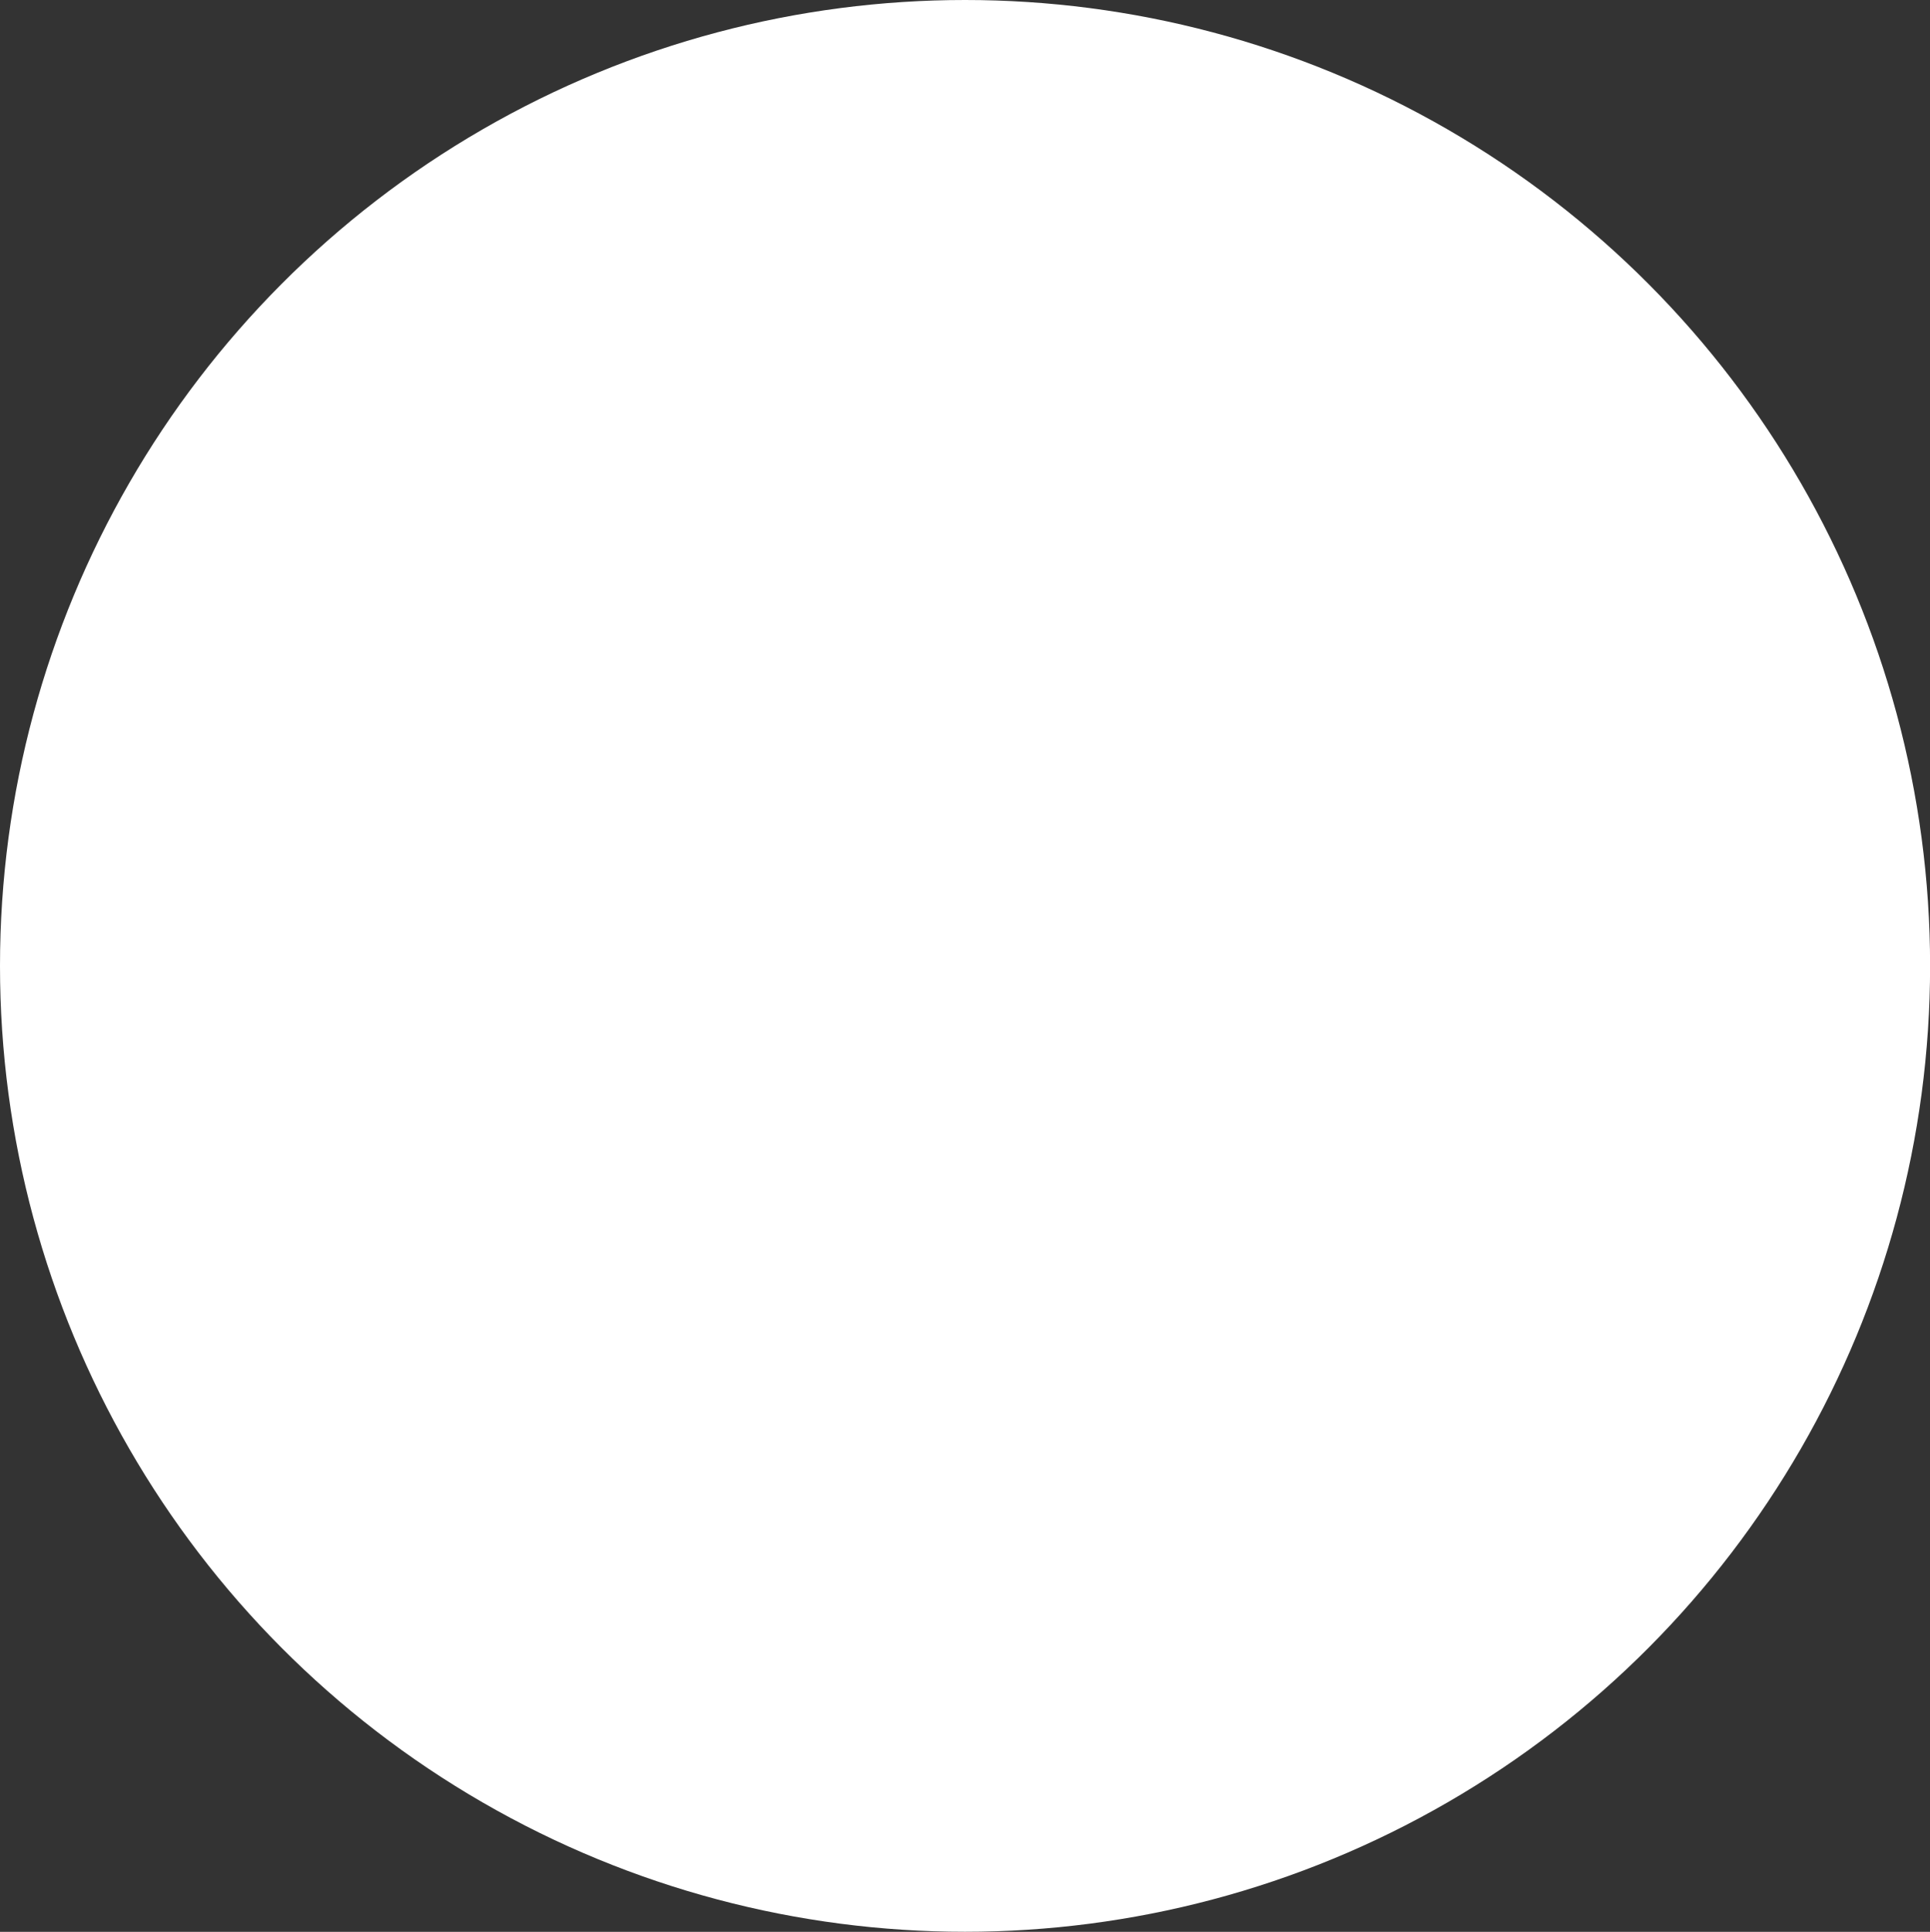 <svg xmlns="http://www.w3.org/2000/svg" width="21.877" height="21.893" viewBox="0 0 21.877 21.893">
  <rect x="0" y="0" width="21.877" height="21.893" fill="#333333" stroke="none"/>
  <ellipse id="Oval_23_Copy" data-name="Oval 23 Copy" cx="10.939" cy="10.946" rx="10.939" ry="10.946" fill="#fff"/>
</svg>
